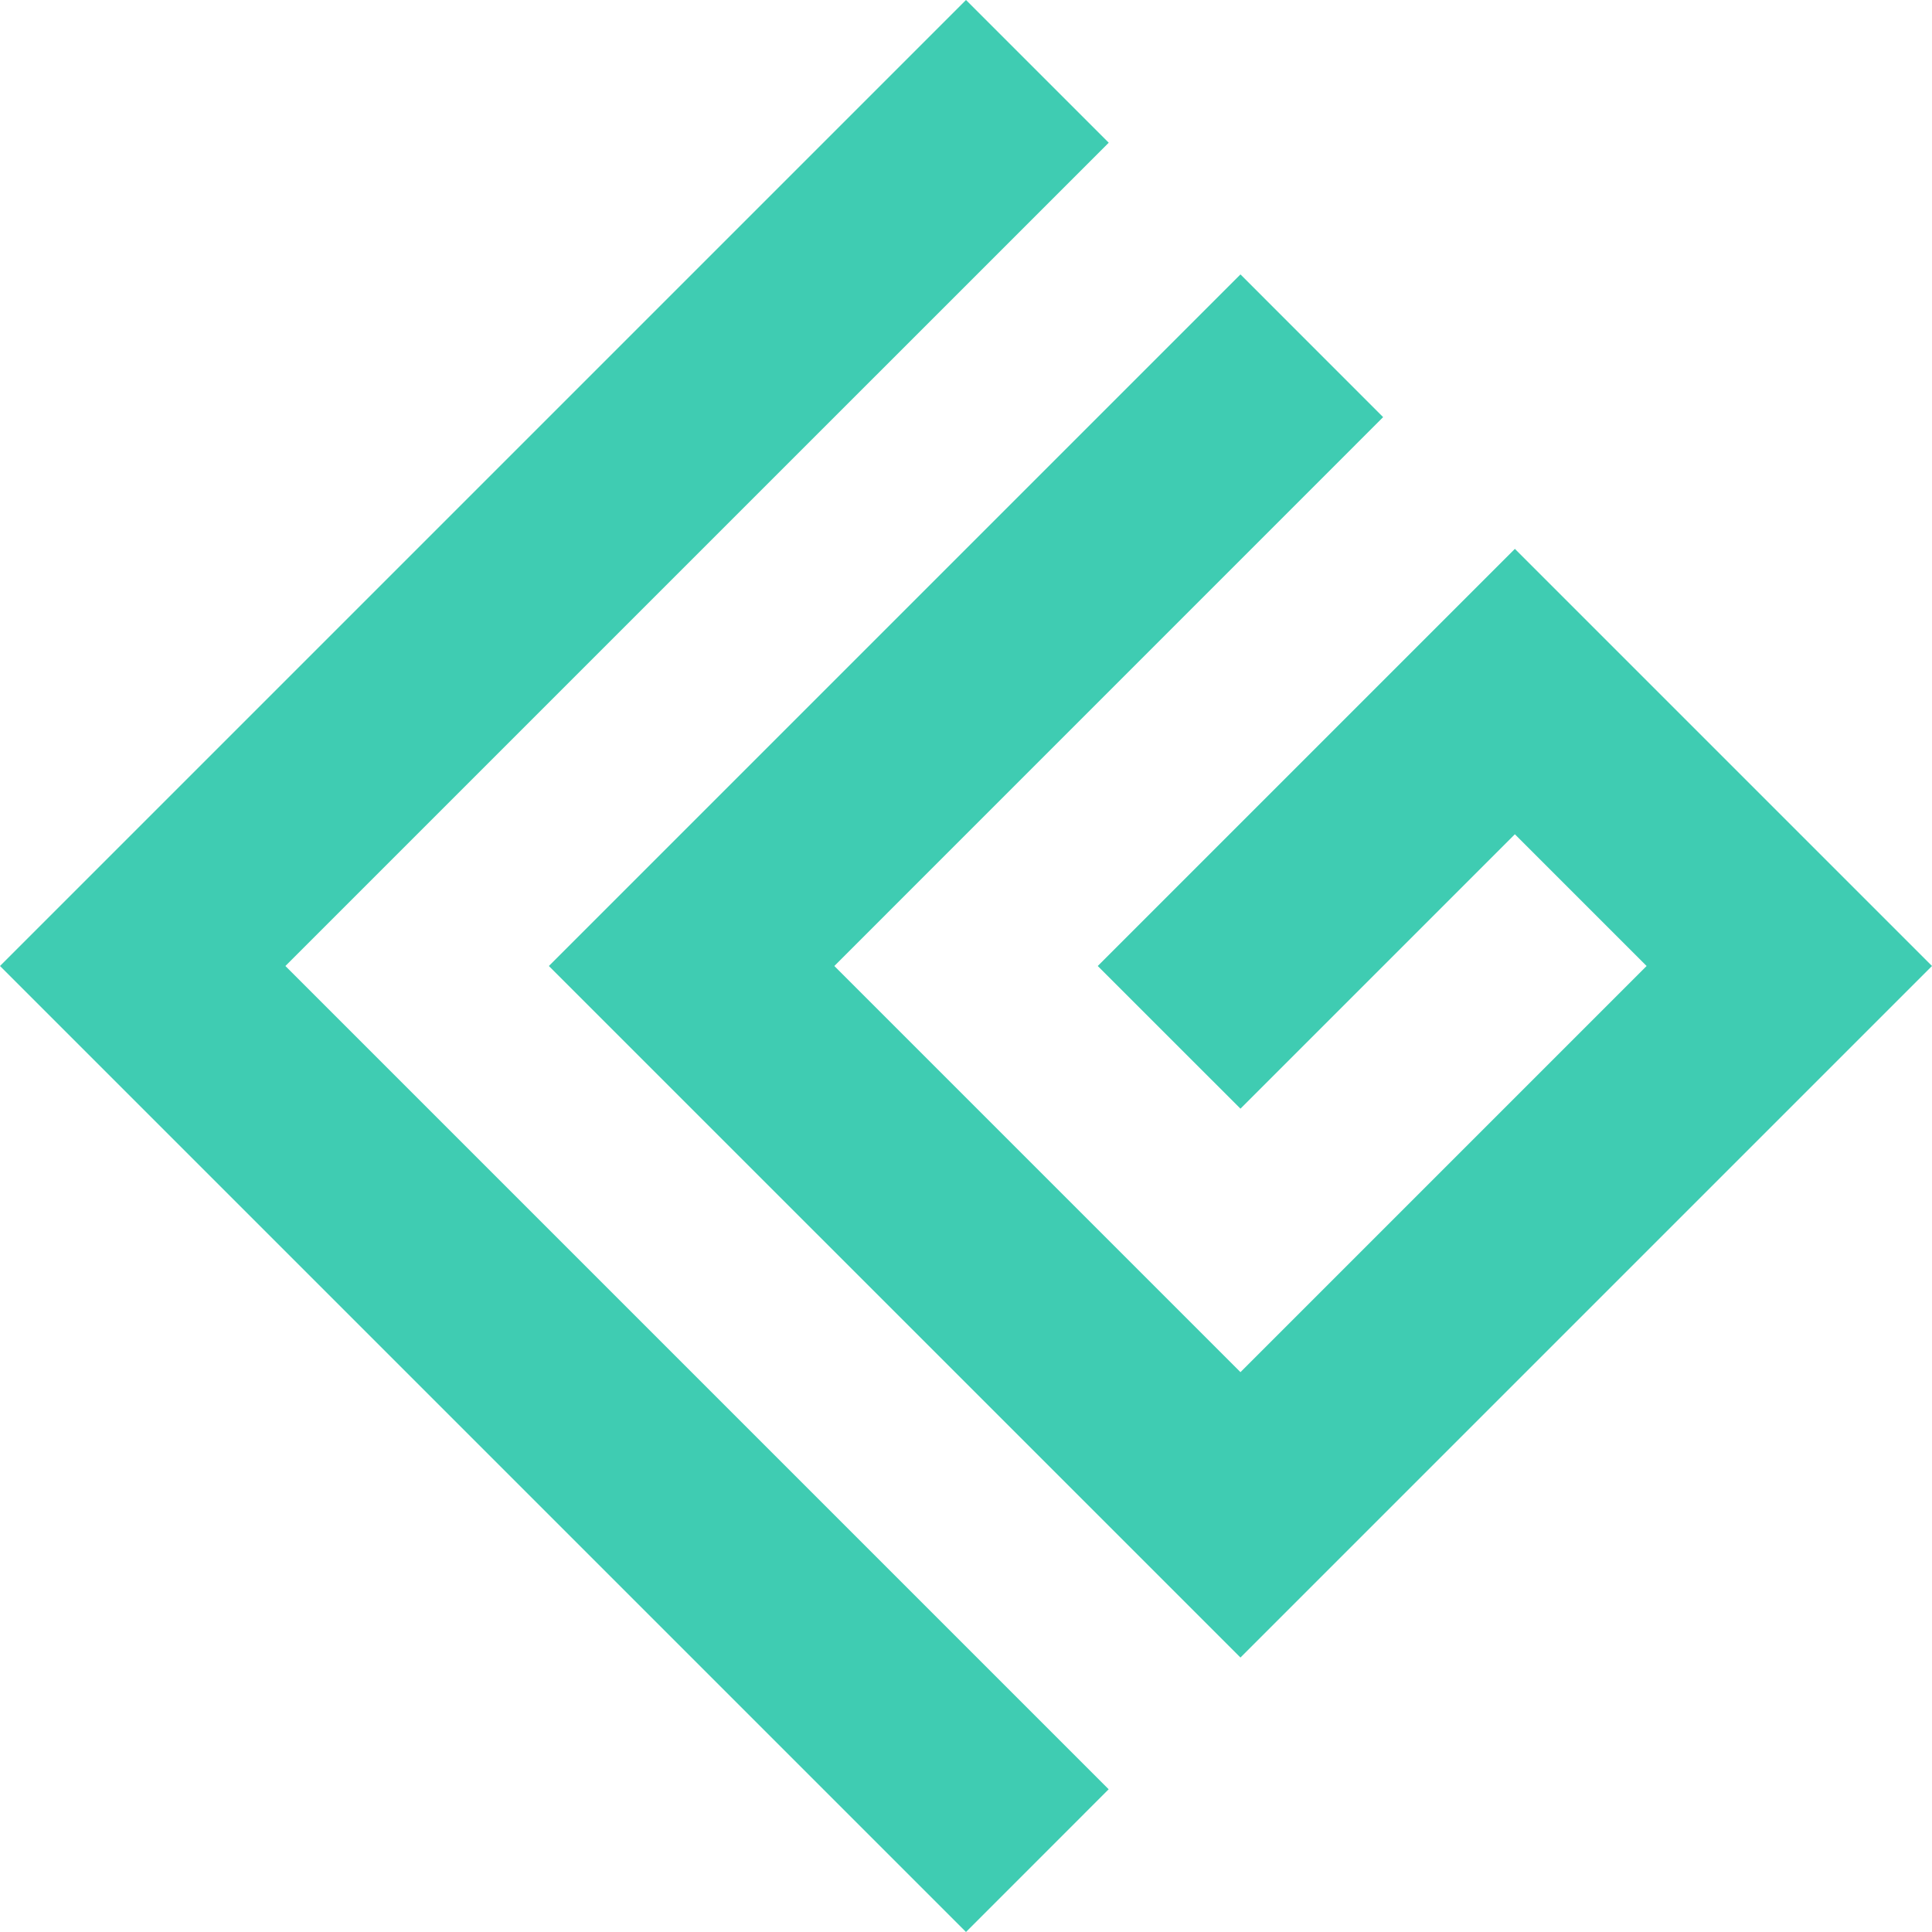 <svg xmlns="http://www.w3.org/2000/svg" width="32" height="32" viewBox="0 0 32 32" fill="none"><g clip-path="url(#clip0_407_1569)"><path d="M0 16L16 -0L18.364 2.364L10.79 9.937L4.727 16L18.363 29.636L16 32L0 16Z" fill="#3FCCB2"></path><path d="M9.091 16L20.546 4.545L22.909 6.909L13.819 16L20.546 22.727L27.273 16L25.091 13.818L20.546 18.363L18.182 16L25.091 9.091L32 16L20.546 27.454L9.091 16Z" fill="#3FCCB2"></path></g><defs><clipPath id="clip0_407_1569"><rect width="32" height="32" fill="white"></rect></clipPath></defs></svg>